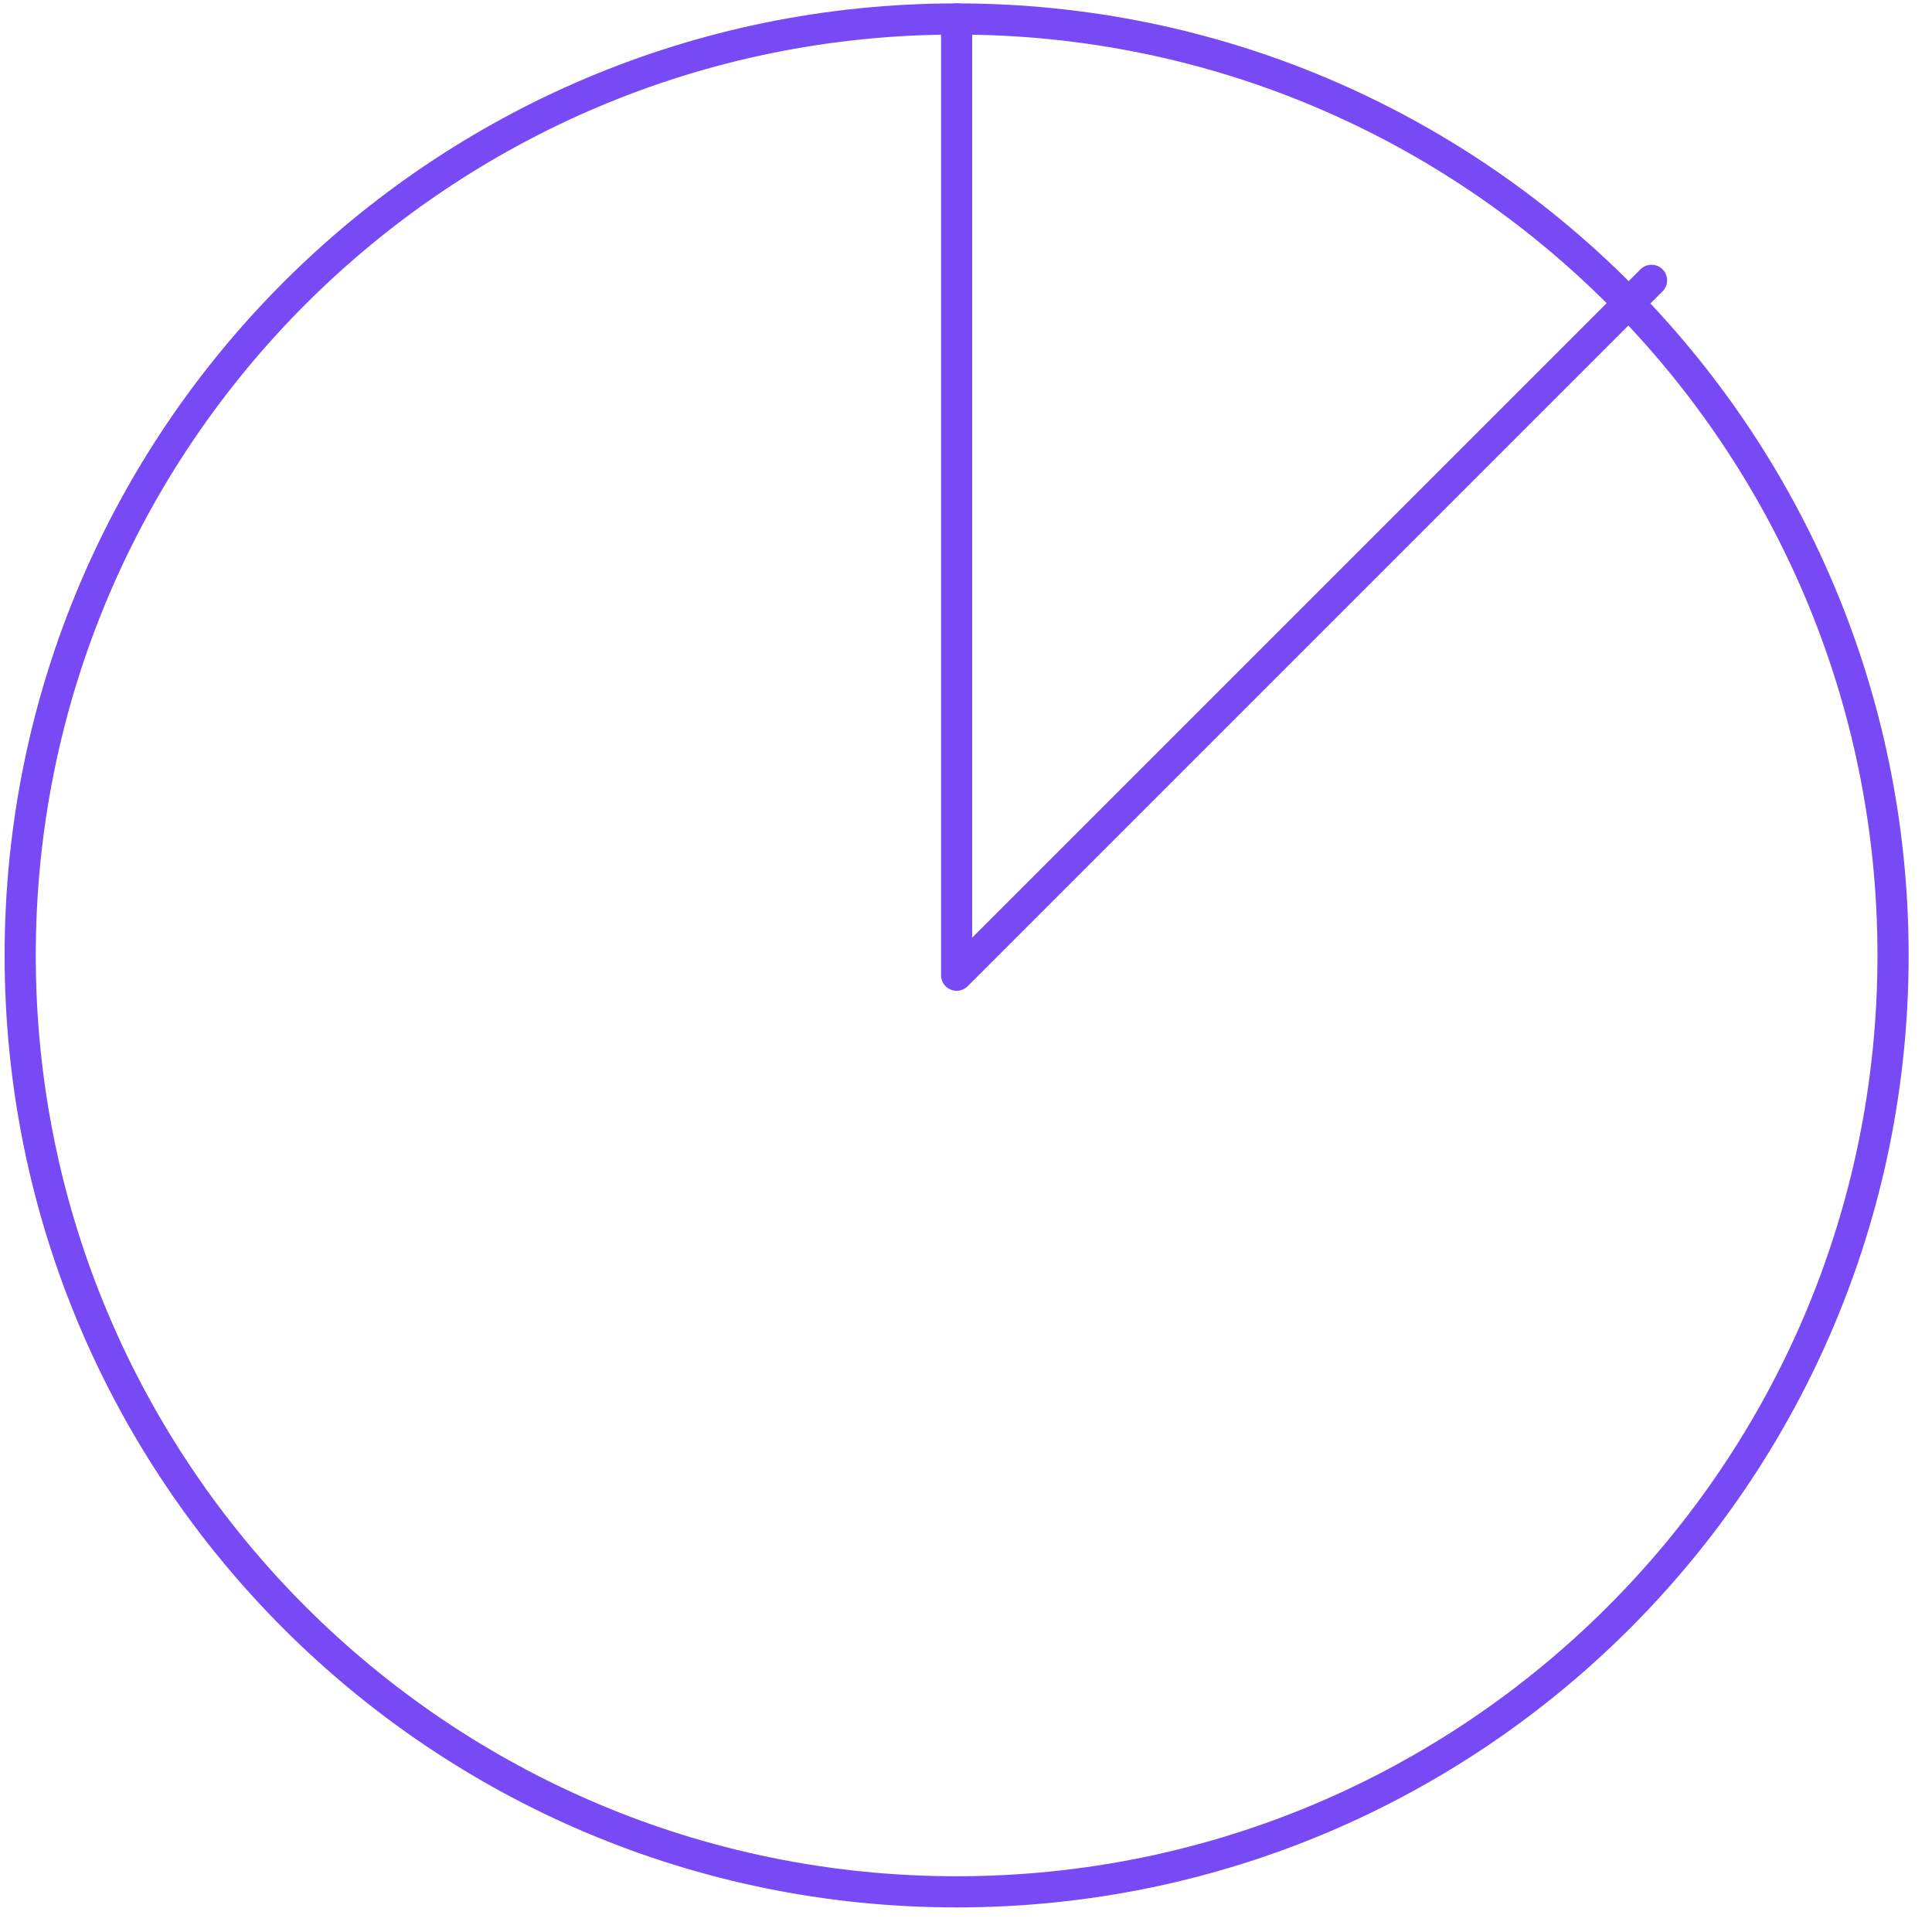 <svg xmlns="http://www.w3.org/2000/svg" width="62" height="62" viewBox="0 0 62 62" fill="none"><path d="M30.699 60.711C47.296 60.711 60.75 47.257 60.75 30.66C60.75 14.064 47.296 0.609 30.699 0.609C14.102 0.609 0.648 14.064 0.648 30.66C0.648 47.257 14.102 60.711 30.699 60.711Z" stroke="#784AF5" stroke-linecap="round" stroke-linejoin="round"></path><path d="M30.699 0.609V31.296L52.999 8.996" stroke="#784AF5" stroke-linecap="round" stroke-linejoin="round"></path></svg>